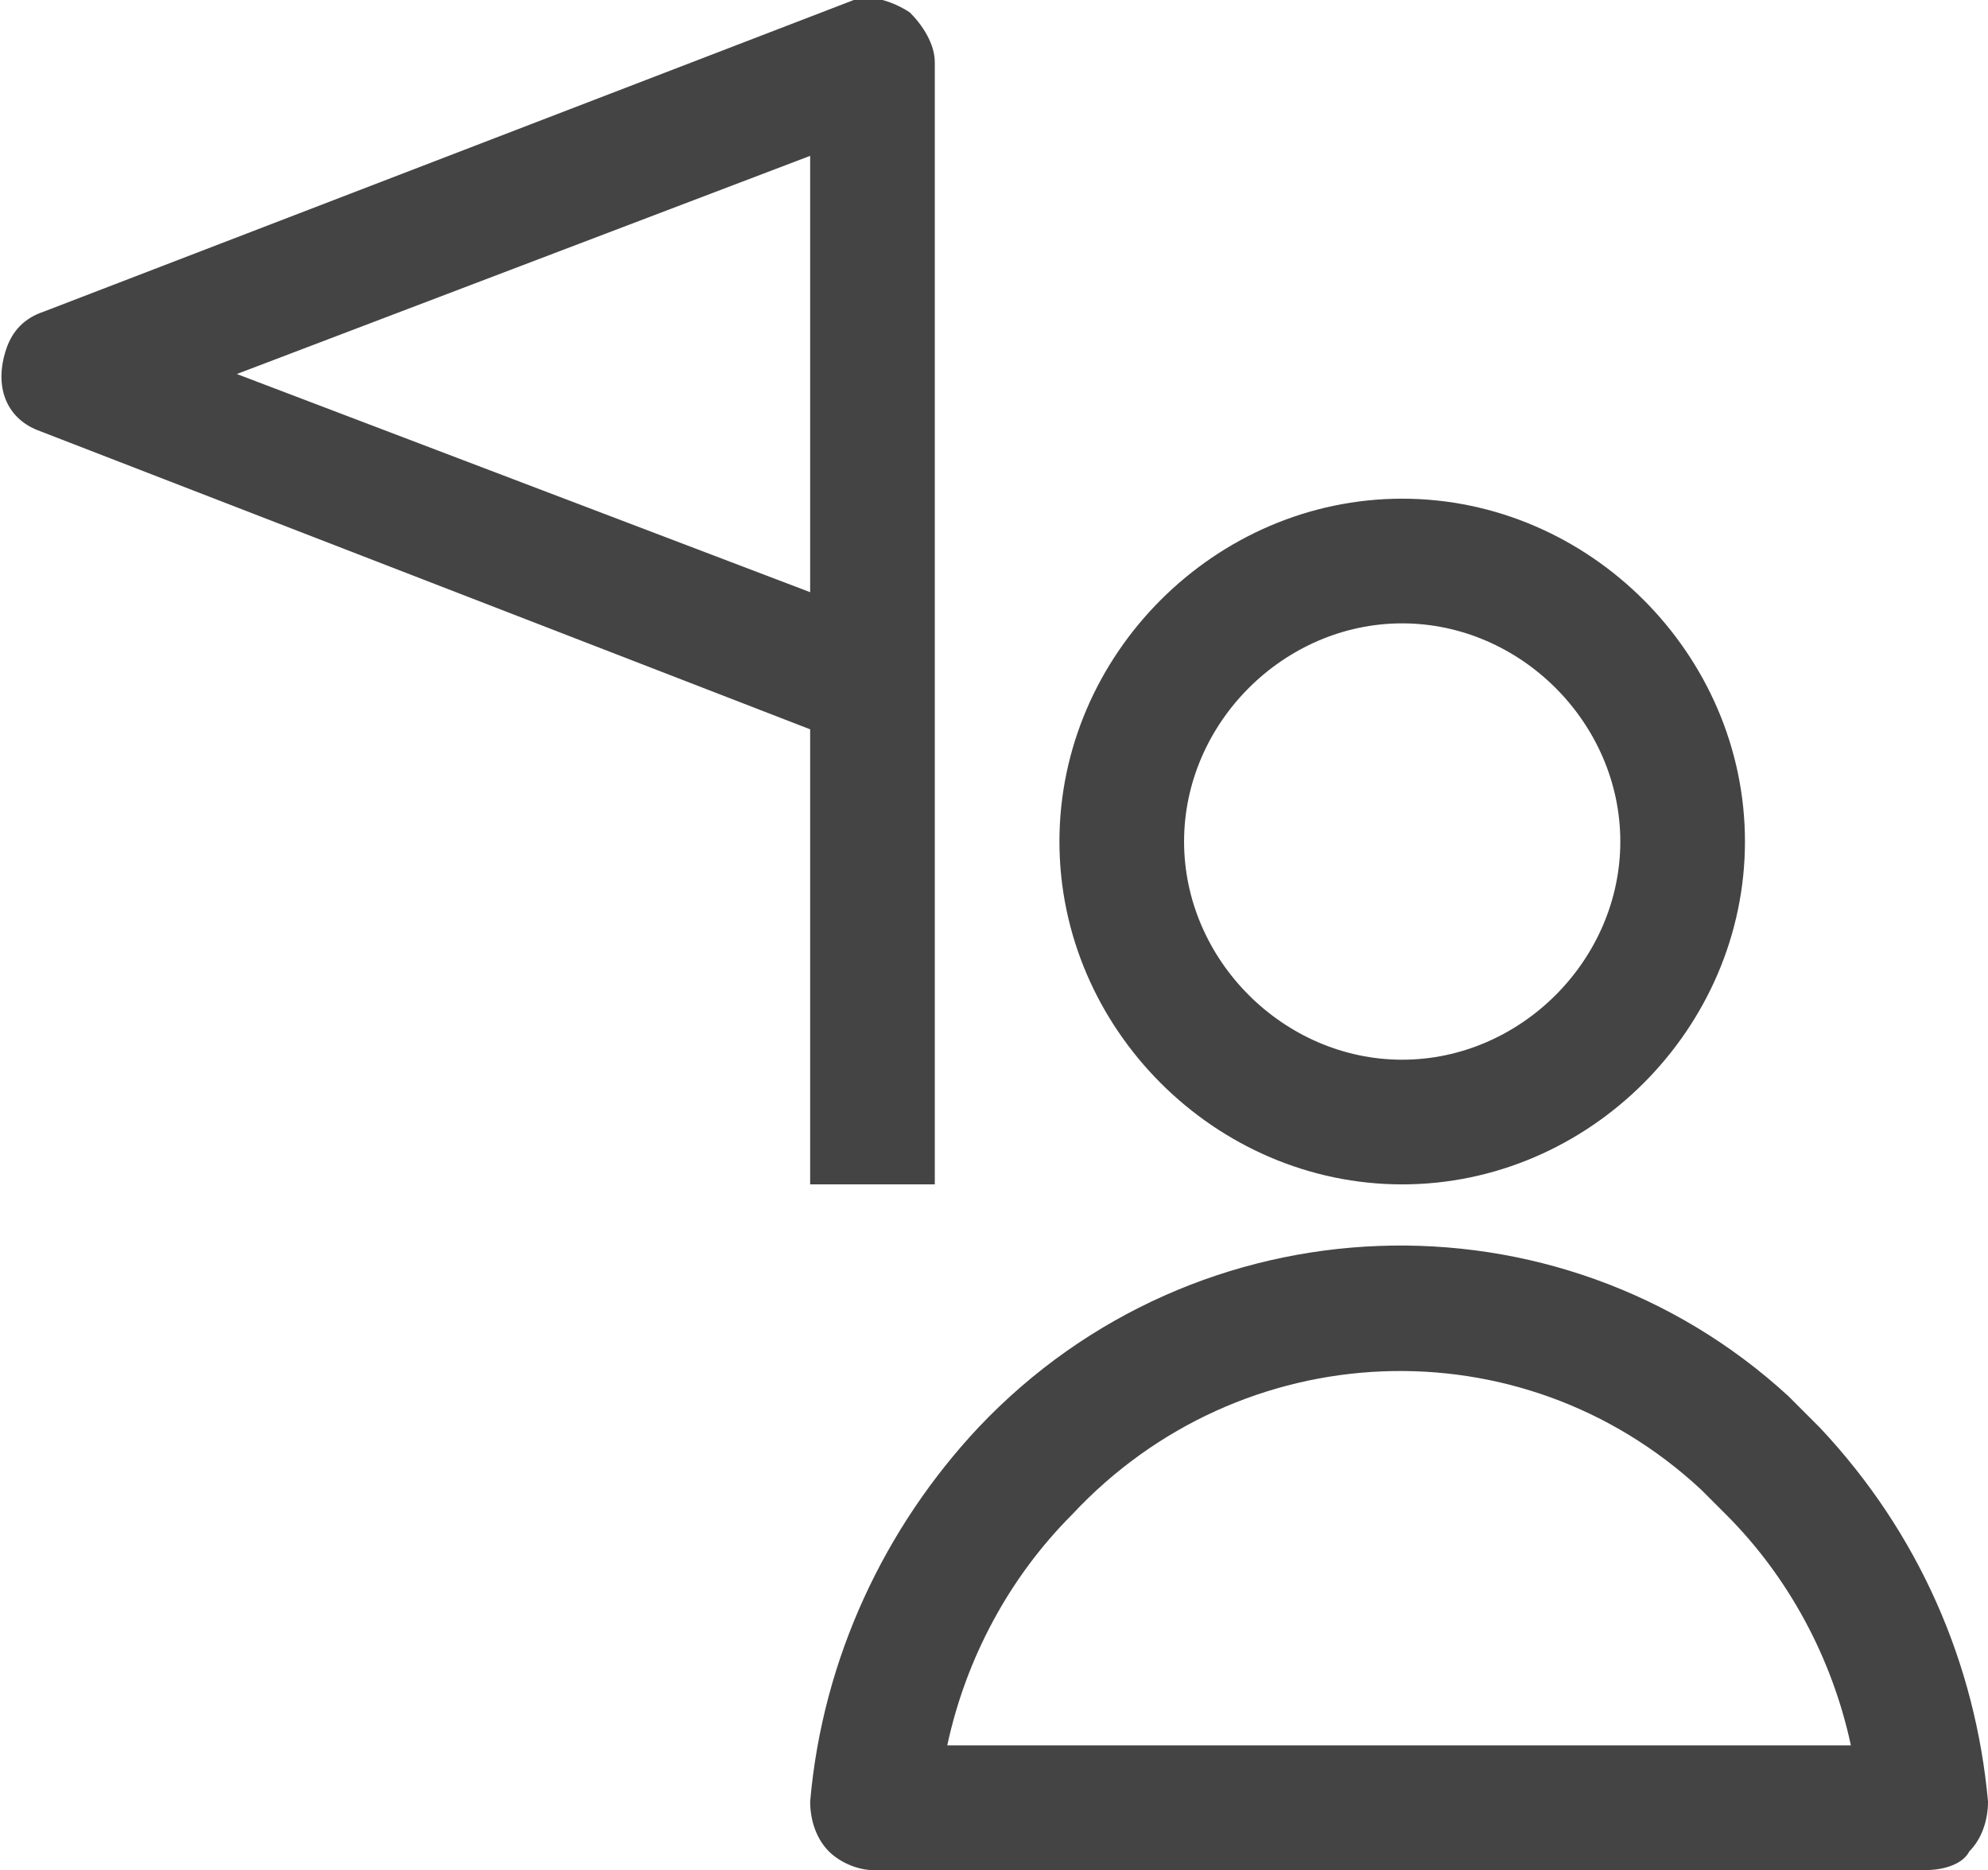 <?xml version="1.0" encoding="utf-8"?>
<!-- Generator: Adobe Illustrator 22.0.1, SVG Export Plug-In . SVG Version: 6.00 Build 0)  -->
<svg version="1.1" id="Слой_1" xmlns="http://www.w3.org/2000/svg" xmlns:xlink="http://www.w3.org/1999/xlink" x="0px" y="0px"
	 viewBox="0 0 31.9 30" style="enable-background:new 0 0 31.9 30;" xml:space="preserve">
<style type="text/css">
	.st0{fill:#444444;}
</style>
<title>icon-2-01</title>
<g>
	<path class="st0" d="M22.5,19c3,0,5.5-2.5,5.5-5.5c0-3-2.5-5.5-5.5-5.5S17,10.5,17,13.5C17,16.5,19.5,19,22.5,19z M22.5,10
		c1.9,0,3.5,1.6,3.5,3.5S24.4,17,22.5,17S19,15.4,19,13.5S20.6,10,22.5,10z"/>
	<path class="st0" d="M29.2,22.9c-0.2-0.2-0.3-0.3-0.5-0.5c-3.7-3.4-9.5-3.2-13,0.5c-1.5,1.6-2.5,3.7-2.7,6c0,0.3,0.1,0.6,0.3,0.8
		c0.2,0.2,0.5,0.3,0.7,0.3h16.9c0.3,0,0.6-0.1,0.7-0.3c0.2-0.2,0.3-0.5,0.3-0.8C31.7,26.7,30.8,24.6,29.2,22.9z M15.2,28
		c0.3-1.4,1-2.7,2-3.7c2.7-2.9,7.2-3.1,10.1-0.4c0.1,0.1,0.3,0.3,0.4,0.4c0,0,0,0,0,0c1,1,1.7,2.3,2,3.7H15.2z"/>
</g>
<path class="st0" d="M14.6,0.2C14.8,0.4,15,0.7,15,1v18h-2v-7.3L0.6,6.9C0.1,6.7-0.1,6.2,0.1,5.6c0.1-0.3,0.3-0.5,0.6-0.6l13-5
	C13.9-0.1,14.3,0,14.6,0.2z M13,9.5V2.5L3.8,6L13,9.5z"/>
</svg>

